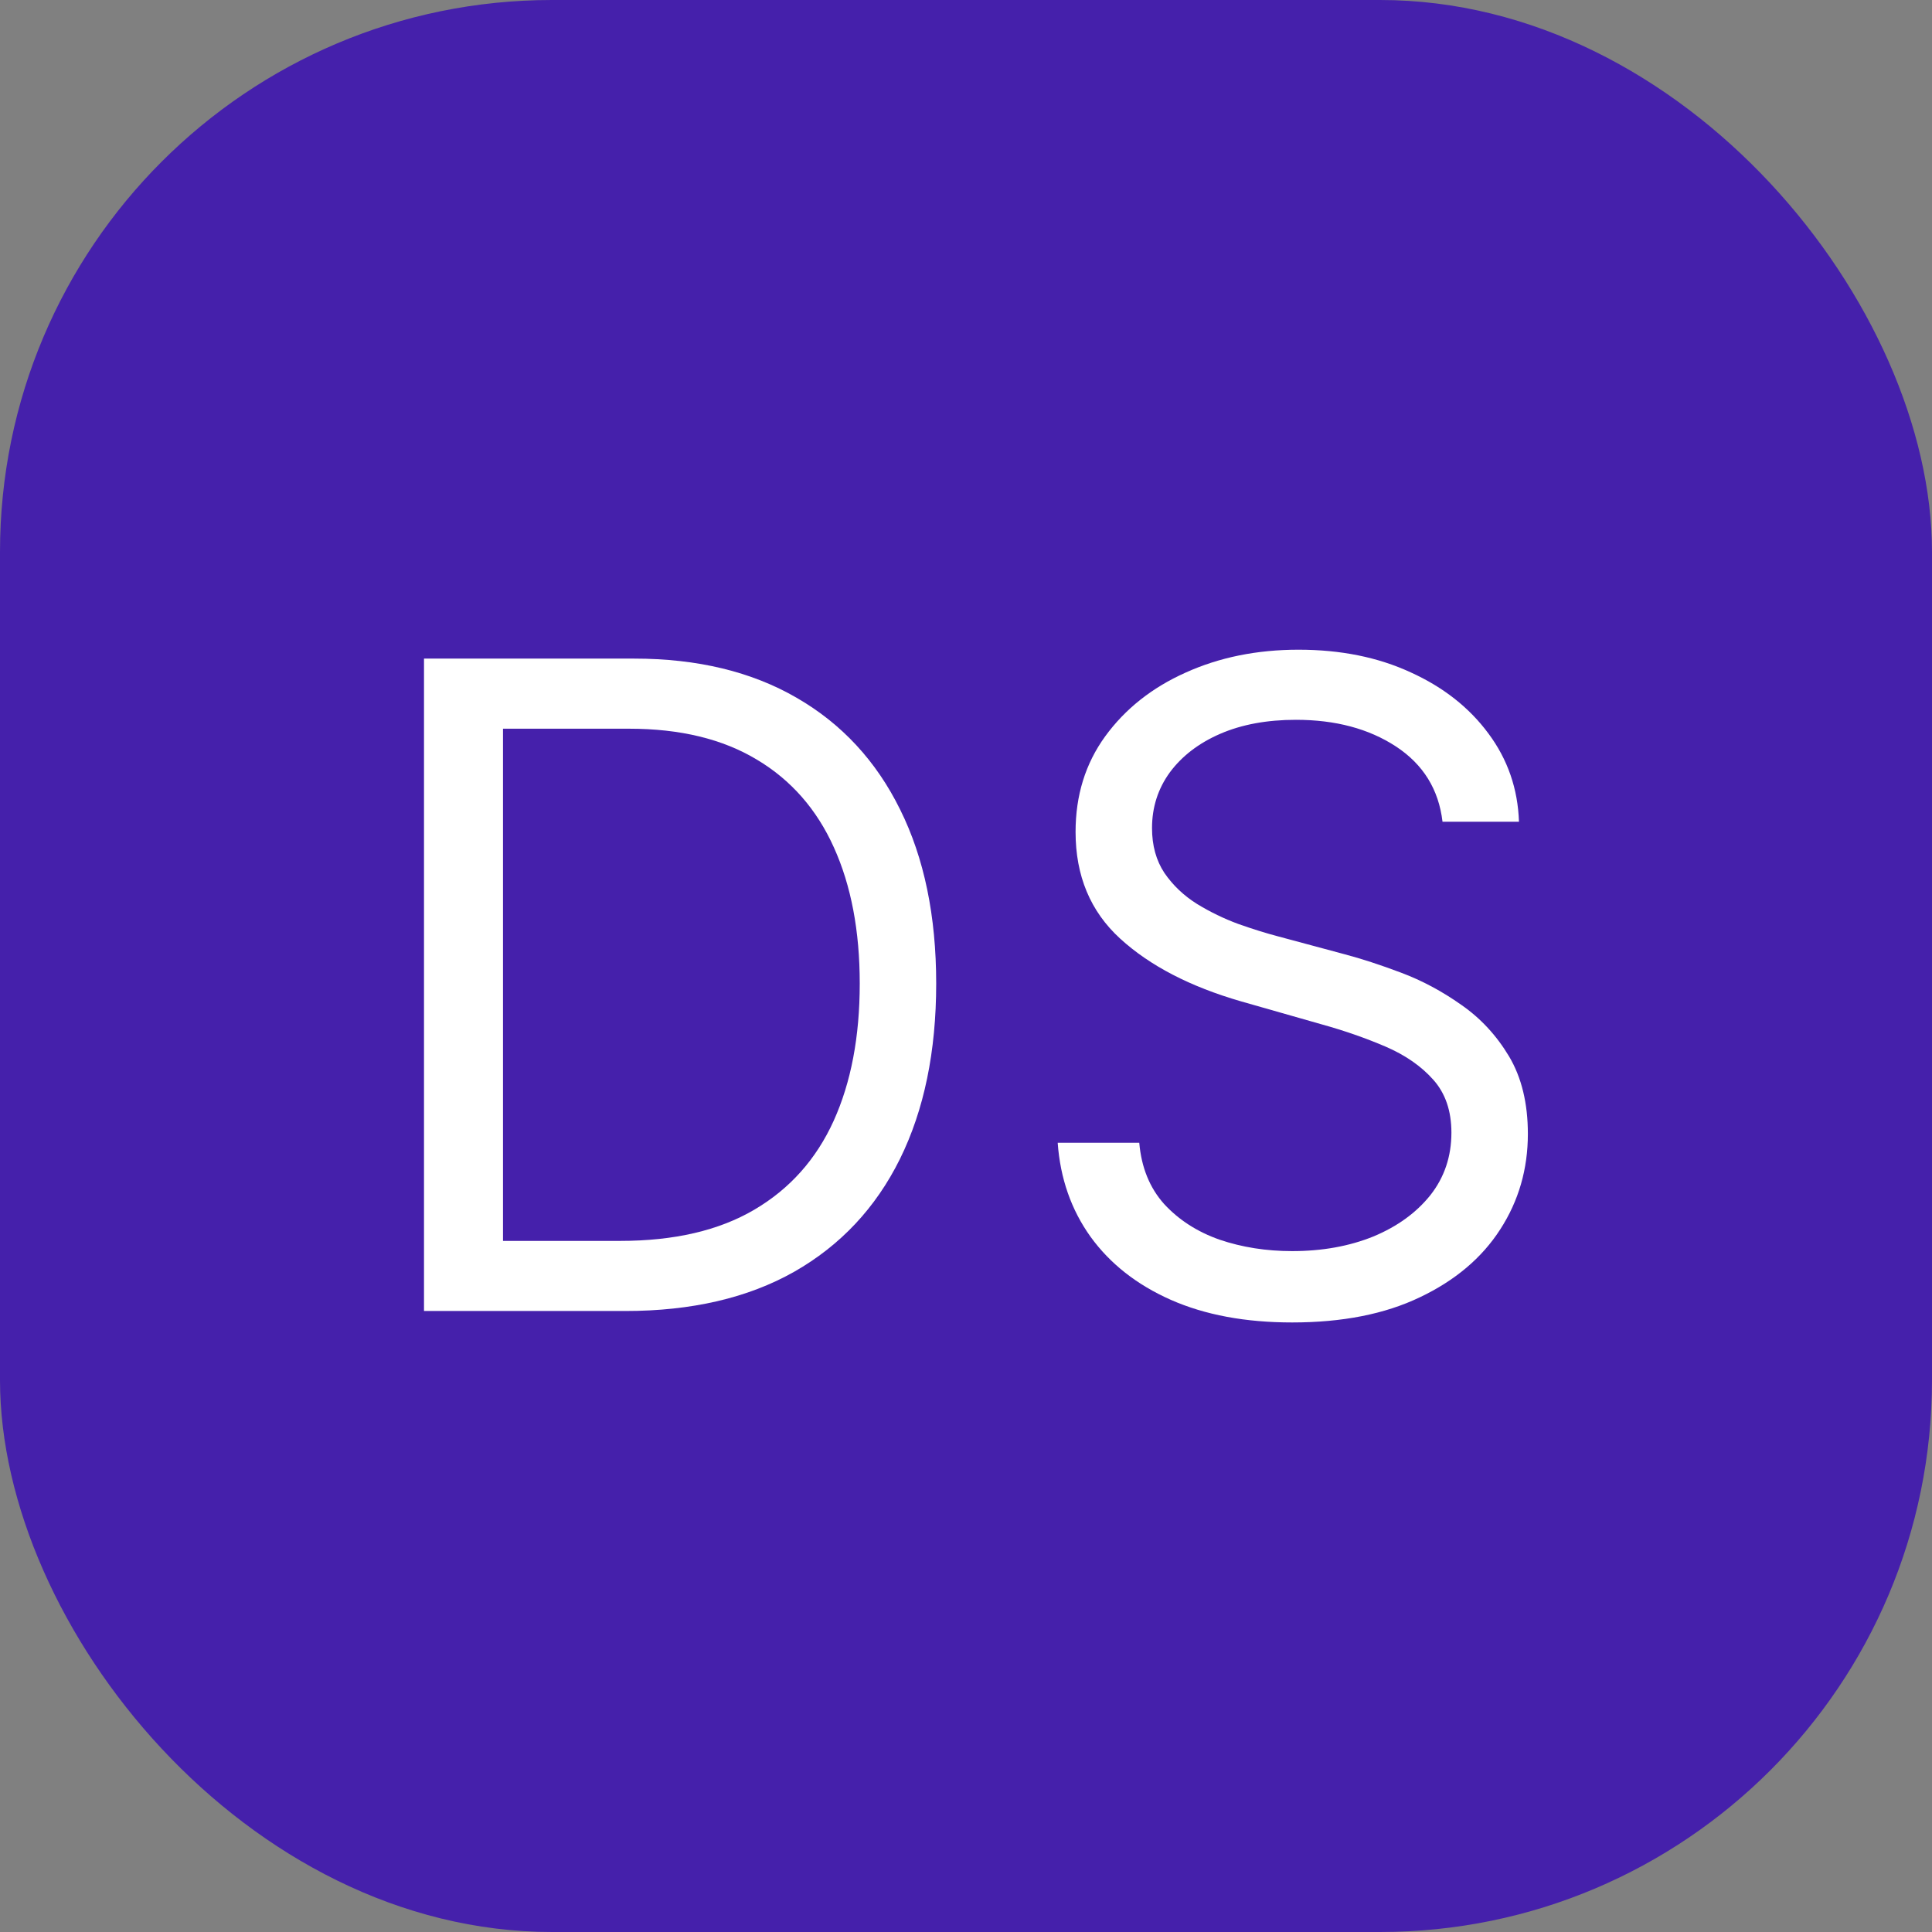 <?xml version="1.0" encoding="UTF-8"?> <svg xmlns="http://www.w3.org/2000/svg" width="28" height="28" viewBox="0 0 28 28" fill="none"><rect x="0" y="0" width="28" height="28" fill="#808080" stroke="none"/> <rect width="28" height="28" rx="8" fill="#4520AB"></rect> <path d="M9.062 19H6.145V9.545H9.192C10.109 9.545 10.894 9.735 11.546 10.113C12.198 10.489 12.699 11.029 13.046 11.734C13.394 12.435 13.568 13.275 13.568 14.254C13.568 15.239 13.393 16.087 13.042 16.798C12.691 17.506 12.18 18.05 11.509 18.432C10.838 18.811 10.023 19 9.062 19ZM7.29 17.984H8.989C9.77 17.984 10.418 17.834 10.932 17.532C11.446 17.23 11.829 16.801 12.082 16.244C12.334 15.687 12.46 15.024 12.46 14.254C12.46 13.491 12.335 12.834 12.086 12.283C11.837 11.729 11.464 11.304 10.969 11.009C10.473 10.71 9.856 10.561 9.118 10.561H7.29V17.984Z" fill="white"></path> <path d="M20.906 11.909C20.851 11.441 20.626 11.078 20.232 10.819C19.838 10.561 19.355 10.432 18.782 10.432C18.364 10.432 17.998 10.499 17.684 10.635C17.373 10.77 17.13 10.957 16.954 11.194C16.782 11.431 16.696 11.7 16.696 12.001C16.696 12.254 16.756 12.471 16.876 12.652C16.999 12.831 17.156 12.98 17.347 13.1C17.538 13.217 17.738 13.314 17.947 13.391C18.156 13.465 18.349 13.525 18.524 13.571L19.484 13.829C19.73 13.894 20.004 13.983 20.306 14.097C20.61 14.211 20.901 14.367 21.178 14.563C21.458 14.757 21.689 15.007 21.871 15.311C22.052 15.616 22.143 15.99 22.143 16.433C22.143 16.944 22.009 17.406 21.742 17.818C21.477 18.23 21.089 18.558 20.578 18.801C20.07 19.045 19.453 19.166 18.727 19.166C18.05 19.166 17.464 19.057 16.968 18.838C16.476 18.62 16.088 18.315 15.805 17.924C15.525 17.533 15.366 17.079 15.329 16.562H16.511C16.542 16.919 16.662 17.215 16.871 17.449C17.084 17.68 17.351 17.852 17.674 17.966C18.001 18.077 18.352 18.132 18.727 18.132C19.164 18.132 19.556 18.061 19.904 17.92C20.252 17.775 20.527 17.575 20.731 17.32C20.934 17.061 21.035 16.759 21.035 16.415C21.035 16.101 20.948 15.845 20.772 15.648C20.597 15.451 20.366 15.291 20.08 15.168C19.793 15.045 19.484 14.937 19.152 14.845L17.988 14.513C17.25 14.3 16.665 13.997 16.234 13.603C15.803 13.209 15.588 12.694 15.588 12.057C15.588 11.527 15.731 11.066 16.017 10.672C16.306 10.275 16.694 9.967 17.18 9.749C17.67 9.527 18.216 9.416 18.819 9.416C19.429 9.416 19.97 9.525 20.444 9.744C20.918 9.959 21.294 10.255 21.571 10.63C21.851 11.006 21.998 11.432 22.014 11.909H20.906Z" fill="white"></path> </svg> 
